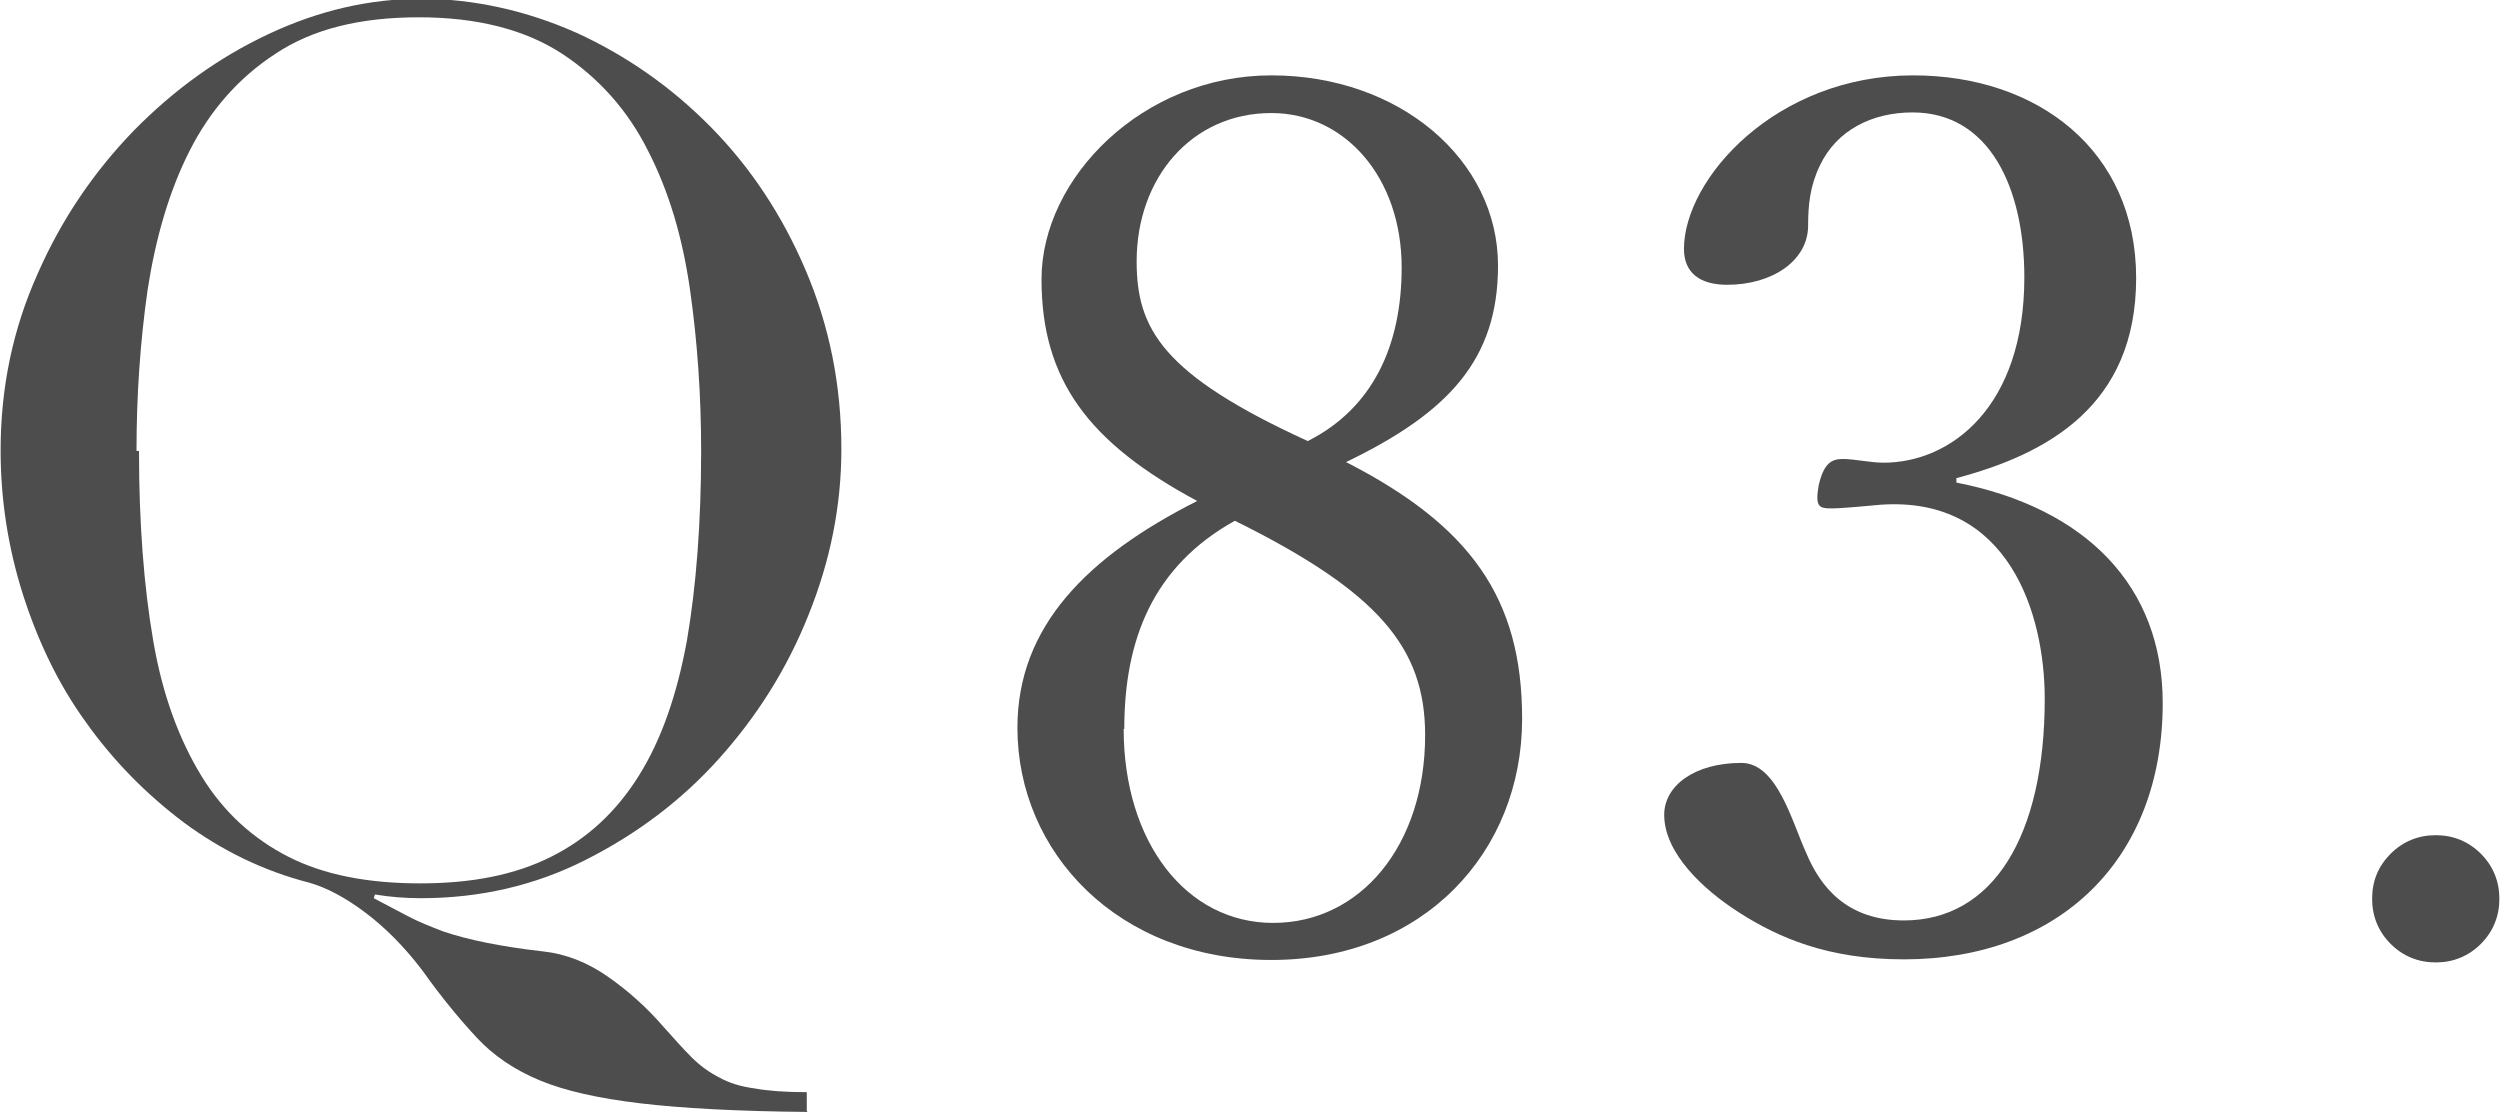<?xml version="1.0" encoding="UTF-8"?><svg id="_レイヤー_2" xmlns="http://www.w3.org/2000/svg" viewBox="0 0 40.47 18"><defs><style>.cls-1{fill:#4d4d4d;}</style></defs><g id="_要素"><path class="cls-1" d="M13.07,18c-1.13-.01-2.04-.06-2.71-.14s-1.21-.2-1.62-.37-.75-.4-1.02-.69-.57-.65-.89-1.1c-.29-.38-.6-.69-.92-.93s-.62-.4-.9-.48c-.74-.19-1.42-.52-2.04-.98-.61-.46-1.14-1-1.58-1.62-.45-.62-.78-1.32-1.02-2.07-.24-.76-.36-1.53-.36-2.33,0-1.02,.2-1.97,.6-2.86,.39-.89,.92-1.66,1.56-2.32,.65-.66,1.37-1.18,2.18-1.56,.81-.38,1.63-.57,2.47-.57s1.7,.19,2.51,.55c.81,.37,1.54,.88,2.18,1.53,.64,.65,1.15,1.42,1.53,2.31s.58,1.85,.58,2.9c0,.92-.18,1.81-.53,2.68-.35,.88-.84,1.65-1.45,2.33-.61,.68-1.33,1.22-2.16,1.64-.83,.42-1.72,.62-2.67,.62-.25,0-.5-.02-.74-.06l-.02,.06c.19,.1,.38,.2,.55,.29s.37,.17,.58,.25c.21,.07,.44,.13,.69,.18s.55,.1,.91,.14c.38,.04,.73,.18,1.06,.41s.63,.5,.89,.8c.17,.19,.32,.36,.46,.5s.29,.25,.45,.33c.16,.09,.35,.15,.58,.18,.22,.04,.5,.06,.84,.06v.3ZM2.25,7.3c0,1.17,.08,2.2,.23,3.07,.15,.88,.42,1.6,.78,2.19s.84,1.02,1.41,1.31,1.28,.43,2.13,.43,1.54-.14,2.12-.43c.58-.29,1.05-.72,1.42-1.31,.37-.59,.62-1.32,.78-2.19,.15-.88,.23-1.9,.23-3.07,0-.9-.06-1.77-.18-2.61s-.34-1.59-.68-2.25c-.33-.66-.8-1.18-1.39-1.57-.6-.39-1.37-.59-2.32-.59s-1.72,.19-2.32,.59c-.6,.39-1.06,.92-1.39,1.57s-.55,1.41-.68,2.25c-.12,.84-.18,1.71-.18,2.61Z"/></g><g><path class="cls-1" d="M24.64,11.64c0,2.14-1.58,3.9-4.06,3.9s-4.11-1.74-4.11-3.76c0-1.64,1.13-2.77,2.91-3.67-1.75-.94-2.52-1.95-2.52-3.59s1.64-3.3,3.72-3.3,3.67,1.37,3.67,3.08c0,1.52-.8,2.38-2.46,3.18,2.01,1.03,2.85,2.2,2.85,4.15Zm-6.45,.16c0,1.83,1.01,3.14,2.42,3.14s2.46-1.25,2.46-3.04c0-1.42-.76-2.32-3.08-3.47-1.33,.74-1.79,1.93-1.79,3.37Zm4.5-7.47c0-1.46-.92-2.5-2.11-2.5-1.29,0-2.18,1.05-2.18,2.4,0,1.09,.41,1.83,2.77,2.91,1.05-.53,1.52-1.54,1.52-2.81Z"/><path class="cls-1" d="M31.66,7.81c2.11,.41,3.35,1.68,3.35,3.57,0,2.54-1.68,4.15-4.19,4.15-1.23,0-2.03-.35-2.67-.76-.58-.37-1.21-.96-1.21-1.58,0-.47,.49-.84,1.25-.84,.58,0,.82,.96,1.05,1.46,.23,.55,.66,1.09,1.58,1.09,1.44,0,2.28-1.36,2.28-3.59,0-1.37-.58-3.28-2.65-3.14-.23,.02-.62,.06-.8,.06-.2,0-.27-.02-.21-.37,.08-.35,.2-.43,.39-.43s.45,.06,.66,.06c1.09,0,2.28-.9,2.28-3,0-1.46-.57-2.67-1.81-2.67-.66,0-1.23,.29-1.5,.86-.16,.33-.19,.64-.19,.97,0,.57-.58,.96-1.31,.96-.45,0-.7-.2-.7-.58,0-1.13,1.48-2.81,3.71-2.81,2.01,0,3.61,1.21,3.61,3.28s-1.44,2.85-2.91,3.24v.08Z"/><path class="cls-1" d="M38.4,14.55c0-.29,.1-.53,.3-.73,.2-.2,.45-.3,.73-.3s.53,.1,.73,.3c.2,.2,.3,.45,.3,.73s-.1,.53-.3,.73c-.2,.2-.45,.3-.73,.3s-.53-.1-.73-.3c-.2-.2-.3-.45-.3-.73Z"/></g></svg>